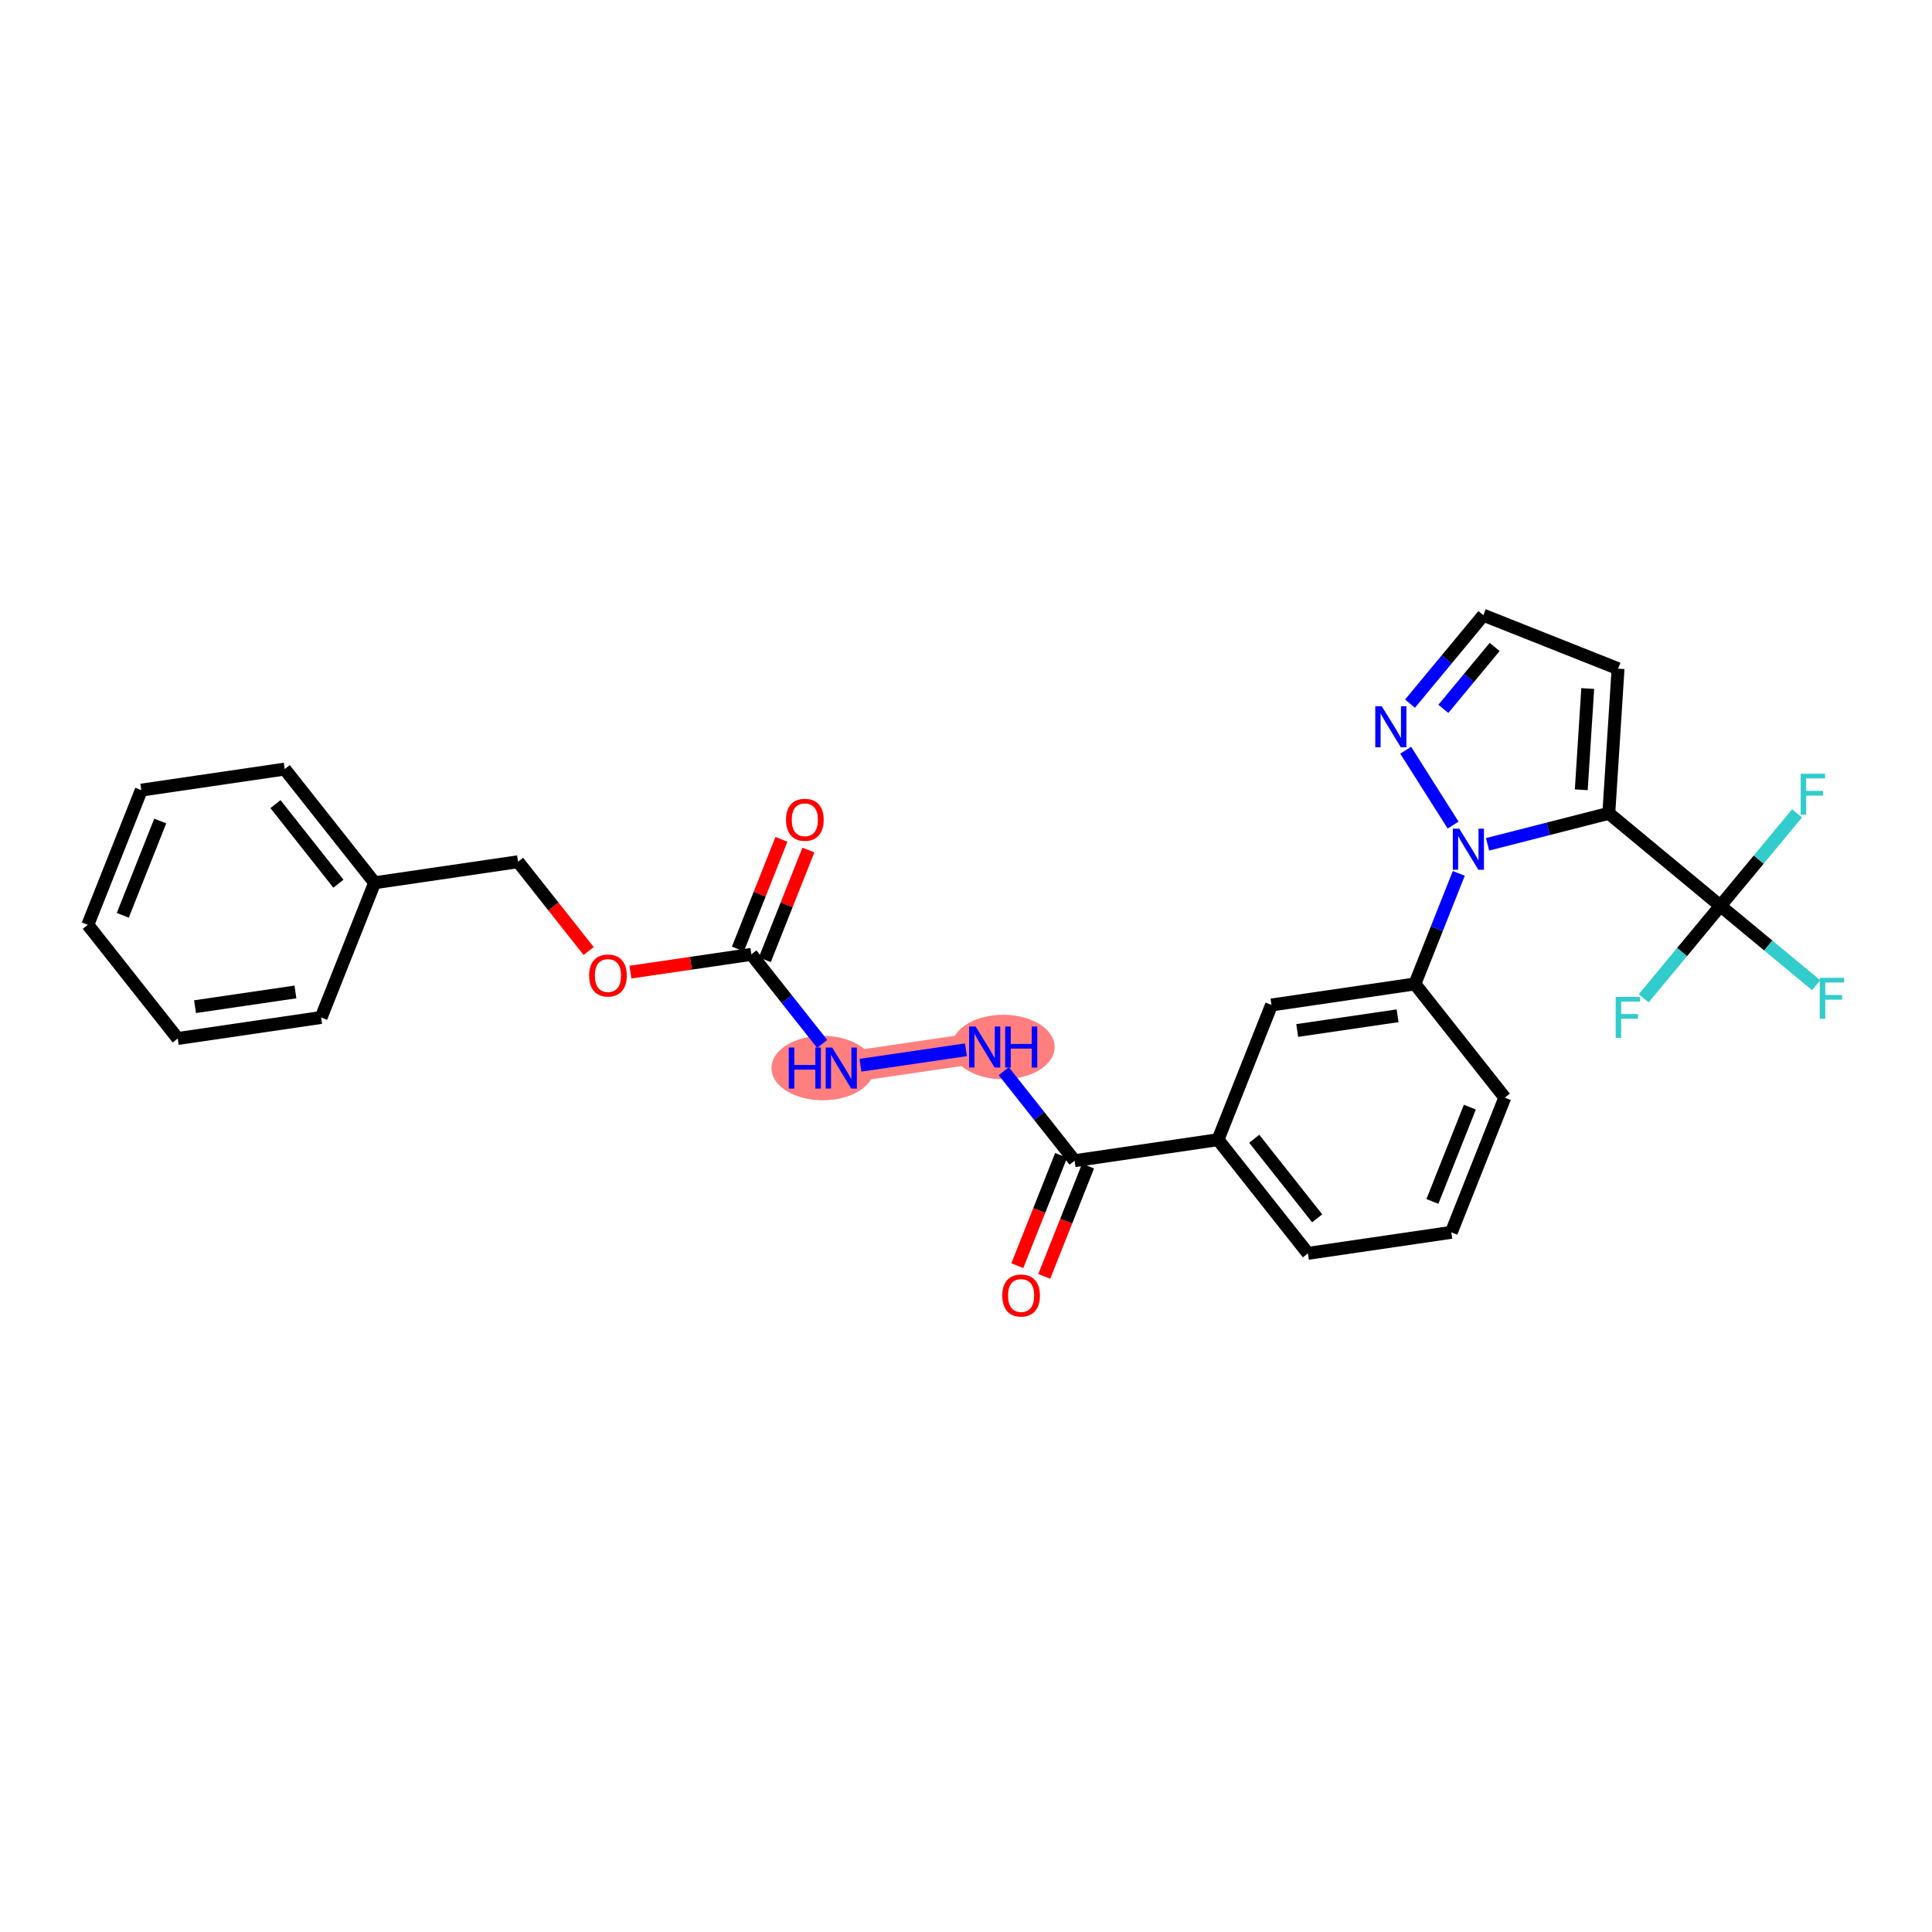 <?xml version='1.0' encoding='iso-8859-1'?>
<svg version='1.1' baseProfile='full'
              xmlns='http://www.w3.org/2000/svg'
                      xmlns:rdkit='http://www.rdkit.org/xml'
                      xmlns:xlink='http://www.w3.org/1999/xlink'
                  xml:space='preserve'
width='300px' height='300px' viewBox='0 0 300 300'>
<!-- END OF HEADER -->
<rect style='opacity:1.0;fill:#FFFFFF;stroke:none' width='300' height='300' x='0' y='0'> </rect>
<rect style='opacity:1.0;fill:#FFFFFF;stroke:none' width='300' height='300' x='0' y='0'> </rect>
<path d='M 130.632,165.848 L 152.9,162.582' style='fill:none;fill-rule:evenodd;stroke:#FF7F7F;stroke-width:4.8px;stroke-linecap:butt;stroke-linejoin:miter;stroke-opacity:1' />
<ellipse cx='127.765' cy='165.848' rx='7.473' ry='4.507'  style='fill:#FF7F7F;fill-rule:evenodd;stroke:#FF7F7F;stroke-width:1.0px;stroke-linecap:butt;stroke-linejoin:miter;stroke-opacity:1' />
<ellipse cx='155.777' cy='162.582' rx='7.486' ry='4.507'  style='fill:#FF7F7F;fill-rule:evenodd;stroke:#FF7F7F;stroke-width:1.0px;stroke-linecap:butt;stroke-linejoin:miter;stroke-opacity:1' />
<path class='bond-0 atom-0 atom-1' d='M 121.342,130.333 L 117.96,138.849' style='fill:none;fill-rule:evenodd;stroke:#FF0000;stroke-width:2.0px;stroke-linecap:butt;stroke-linejoin:miter;stroke-opacity:1' />
<path class='bond-0 atom-0 atom-1' d='M 117.96,138.849 L 114.579,147.365' style='fill:none;fill-rule:evenodd;stroke:#000000;stroke-width:2.0px;stroke-linecap:butt;stroke-linejoin:miter;stroke-opacity:1' />
<path class='bond-0 atom-0 atom-1' d='M 125.525,131.994 L 122.144,140.51' style='fill:none;fill-rule:evenodd;stroke:#FF0000;stroke-width:2.0px;stroke-linecap:butt;stroke-linejoin:miter;stroke-opacity:1' />
<path class='bond-0 atom-0 atom-1' d='M 122.144,140.51 L 118.762,149.027' style='fill:none;fill-rule:evenodd;stroke:#000000;stroke-width:2.0px;stroke-linecap:butt;stroke-linejoin:miter;stroke-opacity:1' />
<path class='bond-1 atom-1 atom-2' d='M 116.67,148.196 L 122.168,155.147' style='fill:none;fill-rule:evenodd;stroke:#000000;stroke-width:2.0px;stroke-linecap:butt;stroke-linejoin:miter;stroke-opacity:1' />
<path class='bond-1 atom-1 atom-2' d='M 122.168,155.147 L 127.667,162.098' style='fill:none;fill-rule:evenodd;stroke:#0000FF;stroke-width:2.0px;stroke-linecap:butt;stroke-linejoin:miter;stroke-opacity:1' />
<path class='bond-20 atom-1 atom-21' d='M 116.67,148.196 L 107.28,149.573' style='fill:none;fill-rule:evenodd;stroke:#000000;stroke-width:2.0px;stroke-linecap:butt;stroke-linejoin:miter;stroke-opacity:1' />
<path class='bond-20 atom-1 atom-21' d='M 107.28,149.573 L 97.891,150.95' style='fill:none;fill-rule:evenodd;stroke:#FF0000;stroke-width:2.0px;stroke-linecap:butt;stroke-linejoin:miter;stroke-opacity:1' />
<path class='bond-2 atom-2 atom-3' d='M 133.612,165.411 L 149.996,163.008' style='fill:none;fill-rule:evenodd;stroke:#0000FF;stroke-width:2.0px;stroke-linecap:butt;stroke-linejoin:miter;stroke-opacity:1' />
<path class='bond-3 atom-3 atom-4' d='M 155.866,166.332 L 161.364,173.283' style='fill:none;fill-rule:evenodd;stroke:#0000FF;stroke-width:2.0px;stroke-linecap:butt;stroke-linejoin:miter;stroke-opacity:1' />
<path class='bond-3 atom-3 atom-4' d='M 161.364,173.283 L 166.862,180.234' style='fill:none;fill-rule:evenodd;stroke:#000000;stroke-width:2.0px;stroke-linecap:butt;stroke-linejoin:miter;stroke-opacity:1' />
<path class='bond-4 atom-4 atom-5' d='M 164.771,179.404 L 161.369,187.969' style='fill:none;fill-rule:evenodd;stroke:#000000;stroke-width:2.0px;stroke-linecap:butt;stroke-linejoin:miter;stroke-opacity:1' />
<path class='bond-4 atom-4 atom-5' d='M 161.369,187.969 L 157.968,196.535' style='fill:none;fill-rule:evenodd;stroke:#FF0000;stroke-width:2.0px;stroke-linecap:butt;stroke-linejoin:miter;stroke-opacity:1' />
<path class='bond-4 atom-4 atom-5' d='M 168.954,181.065 L 165.553,189.631' style='fill:none;fill-rule:evenodd;stroke:#000000;stroke-width:2.0px;stroke-linecap:butt;stroke-linejoin:miter;stroke-opacity:1' />
<path class='bond-4 atom-4 atom-5' d='M 165.553,189.631 L 162.151,198.197' style='fill:none;fill-rule:evenodd;stroke:#FF0000;stroke-width:2.0px;stroke-linecap:butt;stroke-linejoin:miter;stroke-opacity:1' />
<path class='bond-5 atom-4 atom-6' d='M 166.862,180.234 L 189.13,176.969' style='fill:none;fill-rule:evenodd;stroke:#000000;stroke-width:2.0px;stroke-linecap:butt;stroke-linejoin:miter;stroke-opacity:1' />
<path class='bond-6 atom-6 atom-7' d='M 189.13,176.969 L 203.092,194.62' style='fill:none;fill-rule:evenodd;stroke:#000000;stroke-width:2.0px;stroke-linecap:butt;stroke-linejoin:miter;stroke-opacity:1' />
<path class='bond-6 atom-6 atom-7' d='M 194.755,176.824 L 204.528,189.18' style='fill:none;fill-rule:evenodd;stroke:#000000;stroke-width:2.0px;stroke-linecap:butt;stroke-linejoin:miter;stroke-opacity:1' />
<path class='bond-28 atom-20 atom-6' d='M 197.436,156.051 L 189.13,176.969' style='fill:none;fill-rule:evenodd;stroke:#000000;stroke-width:2.0px;stroke-linecap:butt;stroke-linejoin:miter;stroke-opacity:1' />
<path class='bond-7 atom-7 atom-8' d='M 203.092,194.62 L 225.36,191.355' style='fill:none;fill-rule:evenodd;stroke:#000000;stroke-width:2.0px;stroke-linecap:butt;stroke-linejoin:miter;stroke-opacity:1' />
<path class='bond-8 atom-8 atom-9' d='M 225.36,191.355 L 233.666,170.437' style='fill:none;fill-rule:evenodd;stroke:#000000;stroke-width:2.0px;stroke-linecap:butt;stroke-linejoin:miter;stroke-opacity:1' />
<path class='bond-8 atom-8 atom-9' d='M 222.423,186.556 L 228.237,171.914' style='fill:none;fill-rule:evenodd;stroke:#000000;stroke-width:2.0px;stroke-linecap:butt;stroke-linejoin:miter;stroke-opacity:1' />
<path class='bond-9 atom-9 atom-10' d='M 233.666,170.437 L 219.704,152.786' style='fill:none;fill-rule:evenodd;stroke:#000000;stroke-width:2.0px;stroke-linecap:butt;stroke-linejoin:miter;stroke-opacity:1' />
<path class='bond-10 atom-10 atom-11' d='M 219.704,152.786 L 223.113,144.202' style='fill:none;fill-rule:evenodd;stroke:#000000;stroke-width:2.0px;stroke-linecap:butt;stroke-linejoin:miter;stroke-opacity:1' />
<path class='bond-10 atom-10 atom-11' d='M 223.113,144.202 L 226.521,135.618' style='fill:none;fill-rule:evenodd;stroke:#0000FF;stroke-width:2.0px;stroke-linecap:butt;stroke-linejoin:miter;stroke-opacity:1' />
<path class='bond-19 atom-10 atom-20' d='M 219.704,152.786 L 197.436,156.051' style='fill:none;fill-rule:evenodd;stroke:#000000;stroke-width:2.0px;stroke-linecap:butt;stroke-linejoin:miter;stroke-opacity:1' />
<path class='bond-19 atom-10 atom-20' d='M 217.017,157.729 L 201.429,160.015' style='fill:none;fill-rule:evenodd;stroke:#000000;stroke-width:2.0px;stroke-linecap:butt;stroke-linejoin:miter;stroke-opacity:1' />
<path class='bond-11 atom-11 atom-12' d='M 225.636,128.119 L 218.274,116.492' style='fill:none;fill-rule:evenodd;stroke:#0000FF;stroke-width:2.0px;stroke-linecap:butt;stroke-linejoin:miter;stroke-opacity:1' />
<path class='bond-30 atom-15 atom-11' d='M 249.815,126.293 L 240.402,128.7' style='fill:none;fill-rule:evenodd;stroke:#000000;stroke-width:2.0px;stroke-linecap:butt;stroke-linejoin:miter;stroke-opacity:1' />
<path class='bond-30 atom-15 atom-11' d='M 240.402,128.7 L 230.99,131.106' style='fill:none;fill-rule:evenodd;stroke:#0000FF;stroke-width:2.0px;stroke-linecap:butt;stroke-linejoin:miter;stroke-opacity:1' />
<path class='bond-12 atom-12 atom-13' d='M 218.949,109.259 L 224.641,102.393' style='fill:none;fill-rule:evenodd;stroke:#0000FF;stroke-width:2.0px;stroke-linecap:butt;stroke-linejoin:miter;stroke-opacity:1' />
<path class='bond-12 atom-12 atom-13' d='M 224.641,102.393 L 230.333,95.527' style='fill:none;fill-rule:evenodd;stroke:#000000;stroke-width:2.0px;stroke-linecap:butt;stroke-linejoin:miter;stroke-opacity:1' />
<path class='bond-12 atom-12 atom-13' d='M 224.122,110.072 L 228.107,105.265' style='fill:none;fill-rule:evenodd;stroke:#0000FF;stroke-width:2.0px;stroke-linecap:butt;stroke-linejoin:miter;stroke-opacity:1' />
<path class='bond-12 atom-12 atom-13' d='M 228.107,105.265 L 232.091,100.459' style='fill:none;fill-rule:evenodd;stroke:#000000;stroke-width:2.0px;stroke-linecap:butt;stroke-linejoin:miter;stroke-opacity:1' />
<path class='bond-13 atom-13 atom-14' d='M 230.333,95.527 L 251.25,103.833' style='fill:none;fill-rule:evenodd;stroke:#000000;stroke-width:2.0px;stroke-linecap:butt;stroke-linejoin:miter;stroke-opacity:1' />
<path class='bond-14 atom-14 atom-15' d='M 251.25,103.833 L 249.815,126.293' style='fill:none;fill-rule:evenodd;stroke:#000000;stroke-width:2.0px;stroke-linecap:butt;stroke-linejoin:miter;stroke-opacity:1' />
<path class='bond-14 atom-14 atom-15' d='M 246.543,106.914 L 245.538,122.637' style='fill:none;fill-rule:evenodd;stroke:#000000;stroke-width:2.0px;stroke-linecap:butt;stroke-linejoin:miter;stroke-opacity:1' />
<path class='bond-15 atom-15 atom-16' d='M 249.815,126.293 L 267.142,140.656' style='fill:none;fill-rule:evenodd;stroke:#000000;stroke-width:2.0px;stroke-linecap:butt;stroke-linejoin:miter;stroke-opacity:1' />
<path class='bond-16 atom-16 atom-17' d='M 267.142,140.656 L 274.576,146.819' style='fill:none;fill-rule:evenodd;stroke:#000000;stroke-width:2.0px;stroke-linecap:butt;stroke-linejoin:miter;stroke-opacity:1' />
<path class='bond-16 atom-16 atom-17' d='M 274.576,146.819 L 282.011,152.982' style='fill:none;fill-rule:evenodd;stroke:#33CCCC;stroke-width:2.0px;stroke-linecap:butt;stroke-linejoin:miter;stroke-opacity:1' />
<path class='bond-17 atom-16 atom-18' d='M 267.142,140.656 L 273.094,133.475' style='fill:none;fill-rule:evenodd;stroke:#000000;stroke-width:2.0px;stroke-linecap:butt;stroke-linejoin:miter;stroke-opacity:1' />
<path class='bond-17 atom-16 atom-18' d='M 273.094,133.475 L 279.047,126.294' style='fill:none;fill-rule:evenodd;stroke:#33CCCC;stroke-width:2.0px;stroke-linecap:butt;stroke-linejoin:miter;stroke-opacity:1' />
<path class='bond-18 atom-16 atom-19' d='M 267.142,140.656 L 261.189,147.837' style='fill:none;fill-rule:evenodd;stroke:#000000;stroke-width:2.0px;stroke-linecap:butt;stroke-linejoin:miter;stroke-opacity:1' />
<path class='bond-18 atom-16 atom-19' d='M 261.189,147.837 L 255.236,155.018' style='fill:none;fill-rule:evenodd;stroke:#33CCCC;stroke-width:2.0px;stroke-linecap:butt;stroke-linejoin:miter;stroke-opacity:1' />
<path class='bond-21 atom-21 atom-22' d='M 91.408,147.676 L 85.924,140.743' style='fill:none;fill-rule:evenodd;stroke:#FF0000;stroke-width:2.0px;stroke-linecap:butt;stroke-linejoin:miter;stroke-opacity:1' />
<path class='bond-21 atom-21 atom-22' d='M 85.924,140.743 L 80.44,133.81' style='fill:none;fill-rule:evenodd;stroke:#000000;stroke-width:2.0px;stroke-linecap:butt;stroke-linejoin:miter;stroke-opacity:1' />
<path class='bond-22 atom-22 atom-23' d='M 80.44,133.81 L 58.172,137.075' style='fill:none;fill-rule:evenodd;stroke:#000000;stroke-width:2.0px;stroke-linecap:butt;stroke-linejoin:miter;stroke-opacity:1' />
<path class='bond-23 atom-23 atom-24' d='M 58.172,137.075 L 44.21,119.423' style='fill:none;fill-rule:evenodd;stroke:#000000;stroke-width:2.0px;stroke-linecap:butt;stroke-linejoin:miter;stroke-opacity:1' />
<path class='bond-23 atom-23 atom-24' d='M 52.548,137.22 L 42.774,124.864' style='fill:none;fill-rule:evenodd;stroke:#000000;stroke-width:2.0px;stroke-linecap:butt;stroke-linejoin:miter;stroke-opacity:1' />
<path class='bond-29 atom-28 atom-23' d='M 49.866,157.993 L 58.172,137.075' style='fill:none;fill-rule:evenodd;stroke:#000000;stroke-width:2.0px;stroke-linecap:butt;stroke-linejoin:miter;stroke-opacity:1' />
<path class='bond-24 atom-24 atom-25' d='M 44.21,119.423 L 21.942,122.689' style='fill:none;fill-rule:evenodd;stroke:#000000;stroke-width:2.0px;stroke-linecap:butt;stroke-linejoin:miter;stroke-opacity:1' />
<path class='bond-25 atom-25 atom-26' d='M 21.942,122.689 L 13.636,143.606' style='fill:none;fill-rule:evenodd;stroke:#000000;stroke-width:2.0px;stroke-linecap:butt;stroke-linejoin:miter;stroke-opacity:1' />
<path class='bond-25 atom-25 atom-26' d='M 24.88,127.488 L 19.066,142.13' style='fill:none;fill-rule:evenodd;stroke:#000000;stroke-width:2.0px;stroke-linecap:butt;stroke-linejoin:miter;stroke-opacity:1' />
<path class='bond-26 atom-26 atom-27' d='M 13.636,143.606 L 27.598,161.258' style='fill:none;fill-rule:evenodd;stroke:#000000;stroke-width:2.0px;stroke-linecap:butt;stroke-linejoin:miter;stroke-opacity:1' />
<path class='bond-27 atom-27 atom-28' d='M 27.598,161.258 L 49.866,157.993' style='fill:none;fill-rule:evenodd;stroke:#000000;stroke-width:2.0px;stroke-linecap:butt;stroke-linejoin:miter;stroke-opacity:1' />
<path class='bond-27 atom-27 atom-28' d='M 30.285,156.315 L 45.873,154.029' style='fill:none;fill-rule:evenodd;stroke:#000000;stroke-width:2.0px;stroke-linecap:butt;stroke-linejoin:miter;stroke-opacity:1' />
<path  class='atom-0' d='M 122.05 127.297
Q 122.05 125.766, 122.807 124.911
Q 123.563 124.056, 124.976 124.056
Q 126.39 124.056, 127.146 124.911
Q 127.902 125.766, 127.902 127.297
Q 127.902 128.845, 127.137 129.727
Q 126.372 130.601, 124.976 130.601
Q 123.572 130.601, 122.807 129.727
Q 122.05 128.854, 122.05 127.297
M 124.976 129.88
Q 125.948 129.88, 126.471 129.232
Q 127.002 128.575, 127.002 127.297
Q 127.002 126.045, 126.471 125.415
Q 125.948 124.776, 124.976 124.776
Q 124.004 124.776, 123.473 125.406
Q 122.951 126.036, 122.951 127.297
Q 122.951 128.584, 123.473 129.232
Q 124.004 129.88, 124.976 129.88
' fill='#FF0000'/>
<path  class='atom-2' d='M 122.481 162.661
L 123.345 162.661
L 123.345 165.371
L 126.604 165.371
L 126.604 162.661
L 127.468 162.661
L 127.468 169.035
L 126.604 169.035
L 126.604 166.091
L 123.345 166.091
L 123.345 169.035
L 122.481 169.035
L 122.481 162.661
' fill='#0000FF'/>
<path  class='atom-2' d='M 129.223 162.661
L 131.312 166.037
Q 131.519 166.37, 131.852 166.973
Q 132.185 167.576, 132.203 167.612
L 132.203 162.661
L 133.049 162.661
L 133.049 169.035
L 132.176 169.035
L 129.935 165.344
Q 129.674 164.912, 129.394 164.416
Q 129.124 163.921, 129.043 163.768
L 129.043 169.035
L 128.215 169.035
L 128.215 162.661
L 129.223 162.661
' fill='#0000FF'/>
<path  class='atom-3' d='M 151.491 159.395
L 153.58 162.771
Q 153.787 163.104, 154.12 163.708
Q 154.453 164.311, 154.471 164.347
L 154.471 159.395
L 155.317 159.395
L 155.317 165.769
L 154.444 165.769
L 152.203 162.078
Q 151.942 161.646, 151.662 161.151
Q 151.392 160.656, 151.311 160.503
L 151.311 165.769
L 150.483 165.769
L 150.483 159.395
L 151.491 159.395
' fill='#0000FF'/>
<path  class='atom-3' d='M 156.083 159.395
L 156.947 159.395
L 156.947 162.105
L 160.206 162.105
L 160.206 159.395
L 161.07 159.395
L 161.07 165.769
L 160.206 165.769
L 160.206 162.825
L 156.947 162.825
L 156.947 165.769
L 156.083 165.769
L 156.083 159.395
' fill='#0000FF'/>
<path  class='atom-5' d='M 155.631 201.17
Q 155.631 199.639, 156.387 198.784
Q 157.143 197.929, 158.556 197.929
Q 159.97 197.929, 160.726 198.784
Q 161.482 199.639, 161.482 201.17
Q 161.482 202.718, 160.717 203.6
Q 159.952 204.473, 158.556 204.473
Q 157.152 204.473, 156.387 203.6
Q 155.631 202.727, 155.631 201.17
M 158.556 203.753
Q 159.529 203.753, 160.051 203.105
Q 160.582 202.448, 160.582 201.17
Q 160.582 199.918, 160.051 199.288
Q 159.529 198.649, 158.556 198.649
Q 157.584 198.649, 157.053 199.279
Q 156.531 199.909, 156.531 201.17
Q 156.531 202.457, 157.053 203.105
Q 157.584 203.753, 158.556 203.753
' fill='#FF0000'/>
<path  class='atom-11' d='M 226.601 128.681
L 228.69 132.057
Q 228.897 132.39, 229.23 132.993
Q 229.563 133.597, 229.581 133.633
L 229.581 128.681
L 230.427 128.681
L 230.427 135.055
L 229.554 135.055
L 227.312 131.364
Q 227.051 130.932, 226.772 130.437
Q 226.502 129.942, 226.421 129.789
L 226.421 135.055
L 225.593 135.055
L 225.593 128.681
L 226.601 128.681
' fill='#0000FF'/>
<path  class='atom-12' d='M 214.561 109.667
L 216.649 113.043
Q 216.856 113.376, 217.189 113.979
Q 217.523 114.582, 217.541 114.618
L 217.541 109.667
L 218.387 109.667
L 218.387 116.04
L 217.514 116.04
L 215.272 112.349
Q 215.011 111.917, 214.732 111.422
Q 214.462 110.927, 214.381 110.774
L 214.381 116.04
L 213.552 116.04
L 213.552 109.667
L 214.561 109.667
' fill='#0000FF'/>
<path  class='atom-17' d='M 282.574 151.832
L 286.364 151.832
L 286.364 152.562
L 283.429 152.562
L 283.429 154.497
L 286.04 154.497
L 286.04 155.235
L 283.429 155.235
L 283.429 158.206
L 282.574 158.206
L 282.574 151.832
' fill='#33CCCC'/>
<path  class='atom-18' d='M 279.61 120.142
L 283.4 120.142
L 283.4 120.871
L 280.465 120.871
L 280.465 122.807
L 283.076 122.807
L 283.076 123.545
L 280.465 123.545
L 280.465 126.516
L 279.61 126.516
L 279.61 120.142
' fill='#33CCCC'/>
<path  class='atom-19' d='M 250.883 154.796
L 254.673 154.796
L 254.673 155.525
L 251.739 155.525
L 251.739 157.461
L 254.349 157.461
L 254.349 158.199
L 251.739 158.199
L 251.739 161.17
L 250.883 161.17
L 250.883 154.796
' fill='#33CCCC'/>
<path  class='atom-21' d='M 91.477 151.48
Q 91.477 149.949, 92.233 149.094
Q 92.989 148.239, 94.402 148.239
Q 95.816 148.239, 96.572 149.094
Q 97.328 149.949, 97.328 151.48
Q 97.328 153.028, 96.563 153.91
Q 95.798 154.783, 94.402 154.783
Q 92.998 154.783, 92.233 153.91
Q 91.477 153.037, 91.477 151.48
M 94.402 154.063
Q 95.375 154.063, 95.897 153.415
Q 96.428 152.758, 96.428 151.48
Q 96.428 150.228, 95.897 149.598
Q 95.375 148.959, 94.402 148.959
Q 93.43 148.959, 92.899 149.589
Q 92.377 150.219, 92.377 151.48
Q 92.377 152.767, 92.899 153.415
Q 93.43 154.063, 94.402 154.063
' fill='#FF0000'/>
</svg>
